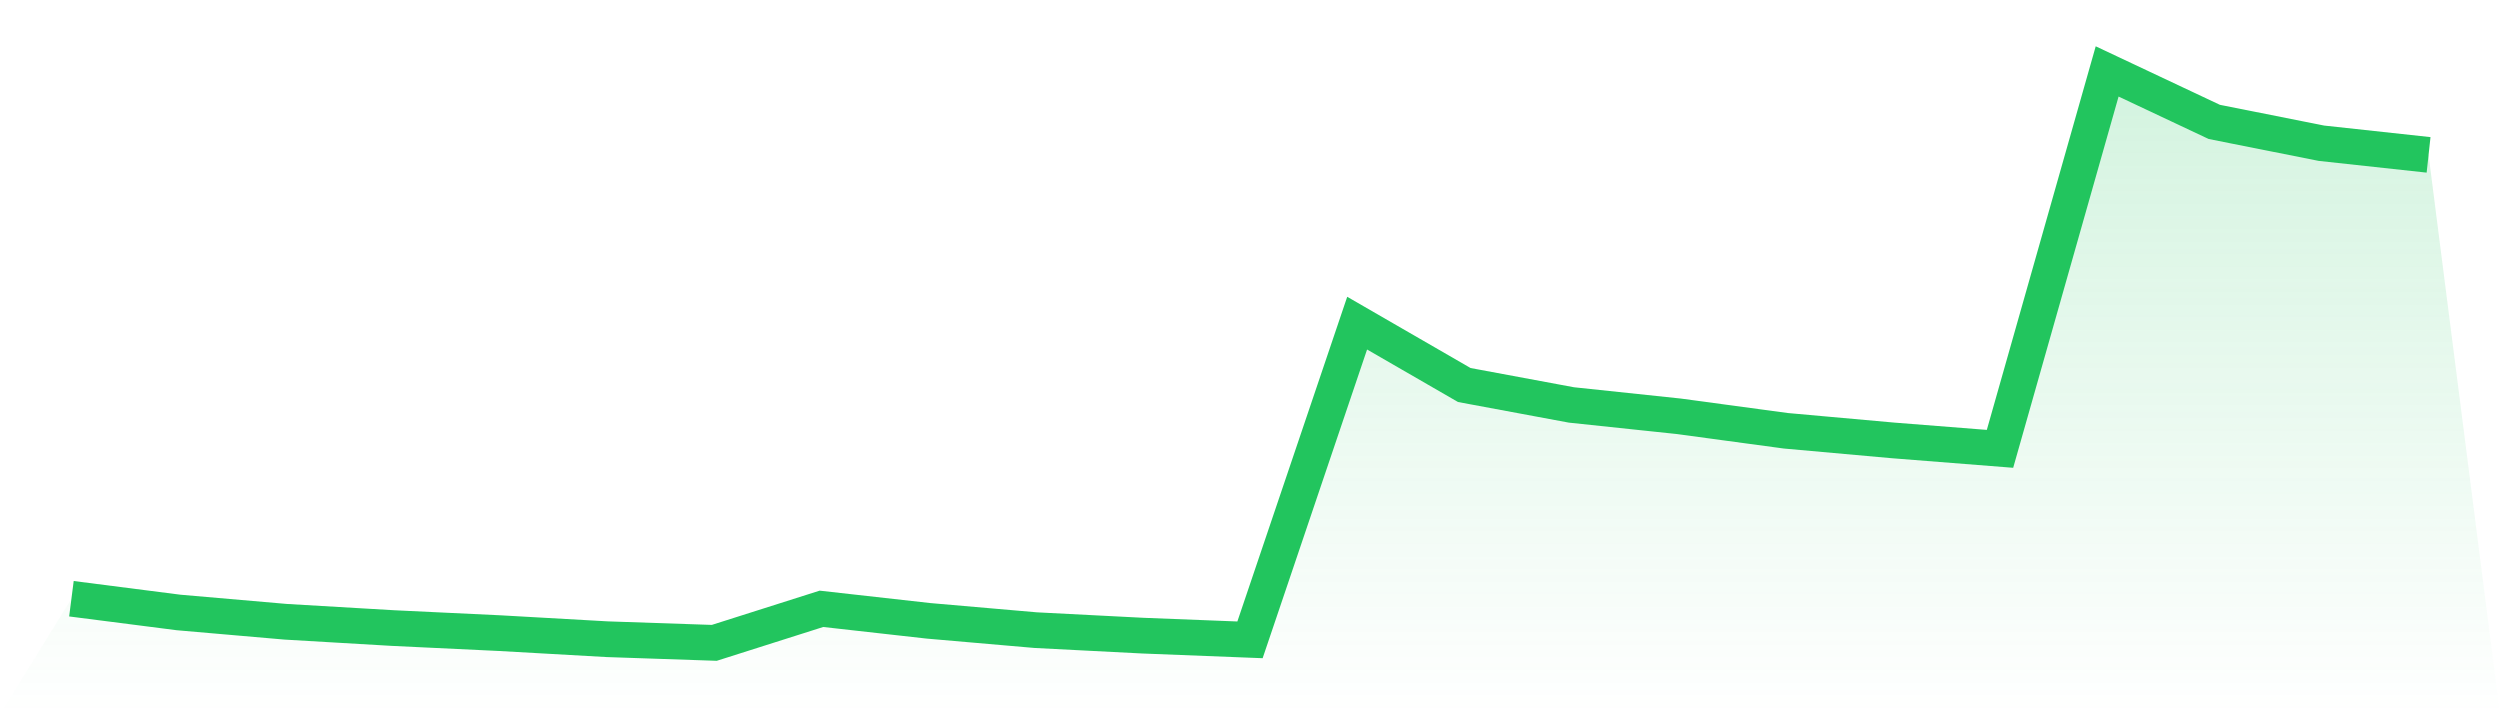<svg viewBox="0 0 140 40" xmlns="http://www.w3.org/2000/svg">
<defs>
<linearGradient id="gradient" x1="0" x2="0" y1="0" y2="1">
<stop offset="0%" stop-color="#22c55e" stop-opacity="0.2"/>
<stop offset="100%" stop-color="#22c55e" stop-opacity="0"/>
</linearGradient>
</defs>
<path d="M4,33.529 L4,33.529 L10,34.298 L16,34.819 L22,35.171 L28,35.457 L34,35.796 L40,36 L46,34.094 L52,34.767 L58,35.288 L64,35.596 L70,35.831 L76,18.096 L82,21.561 L88,22.677 L94,23.311 L100,24.123 L106,24.662 L112,25.135 L118,4 L124,6.827 L130,8.021 L136,8.673 L140,40 L0,40 z" fill="url(#gradient)"/>
<path d="M4,33.529 L4,33.529 L10,34.298 L16,34.819 L22,35.171 L28,35.457 L34,35.796 L40,36 L46,34.094 L52,34.767 L58,35.288 L64,35.596 L70,35.831 L76,18.096 L82,21.561 L88,22.677 L94,23.311 L100,24.123 L106,24.662 L112,25.135 L118,4 L124,6.827 L130,8.021 L136,8.673" fill="none" stroke="#22c55e" stroke-width="2"/>
</svg>